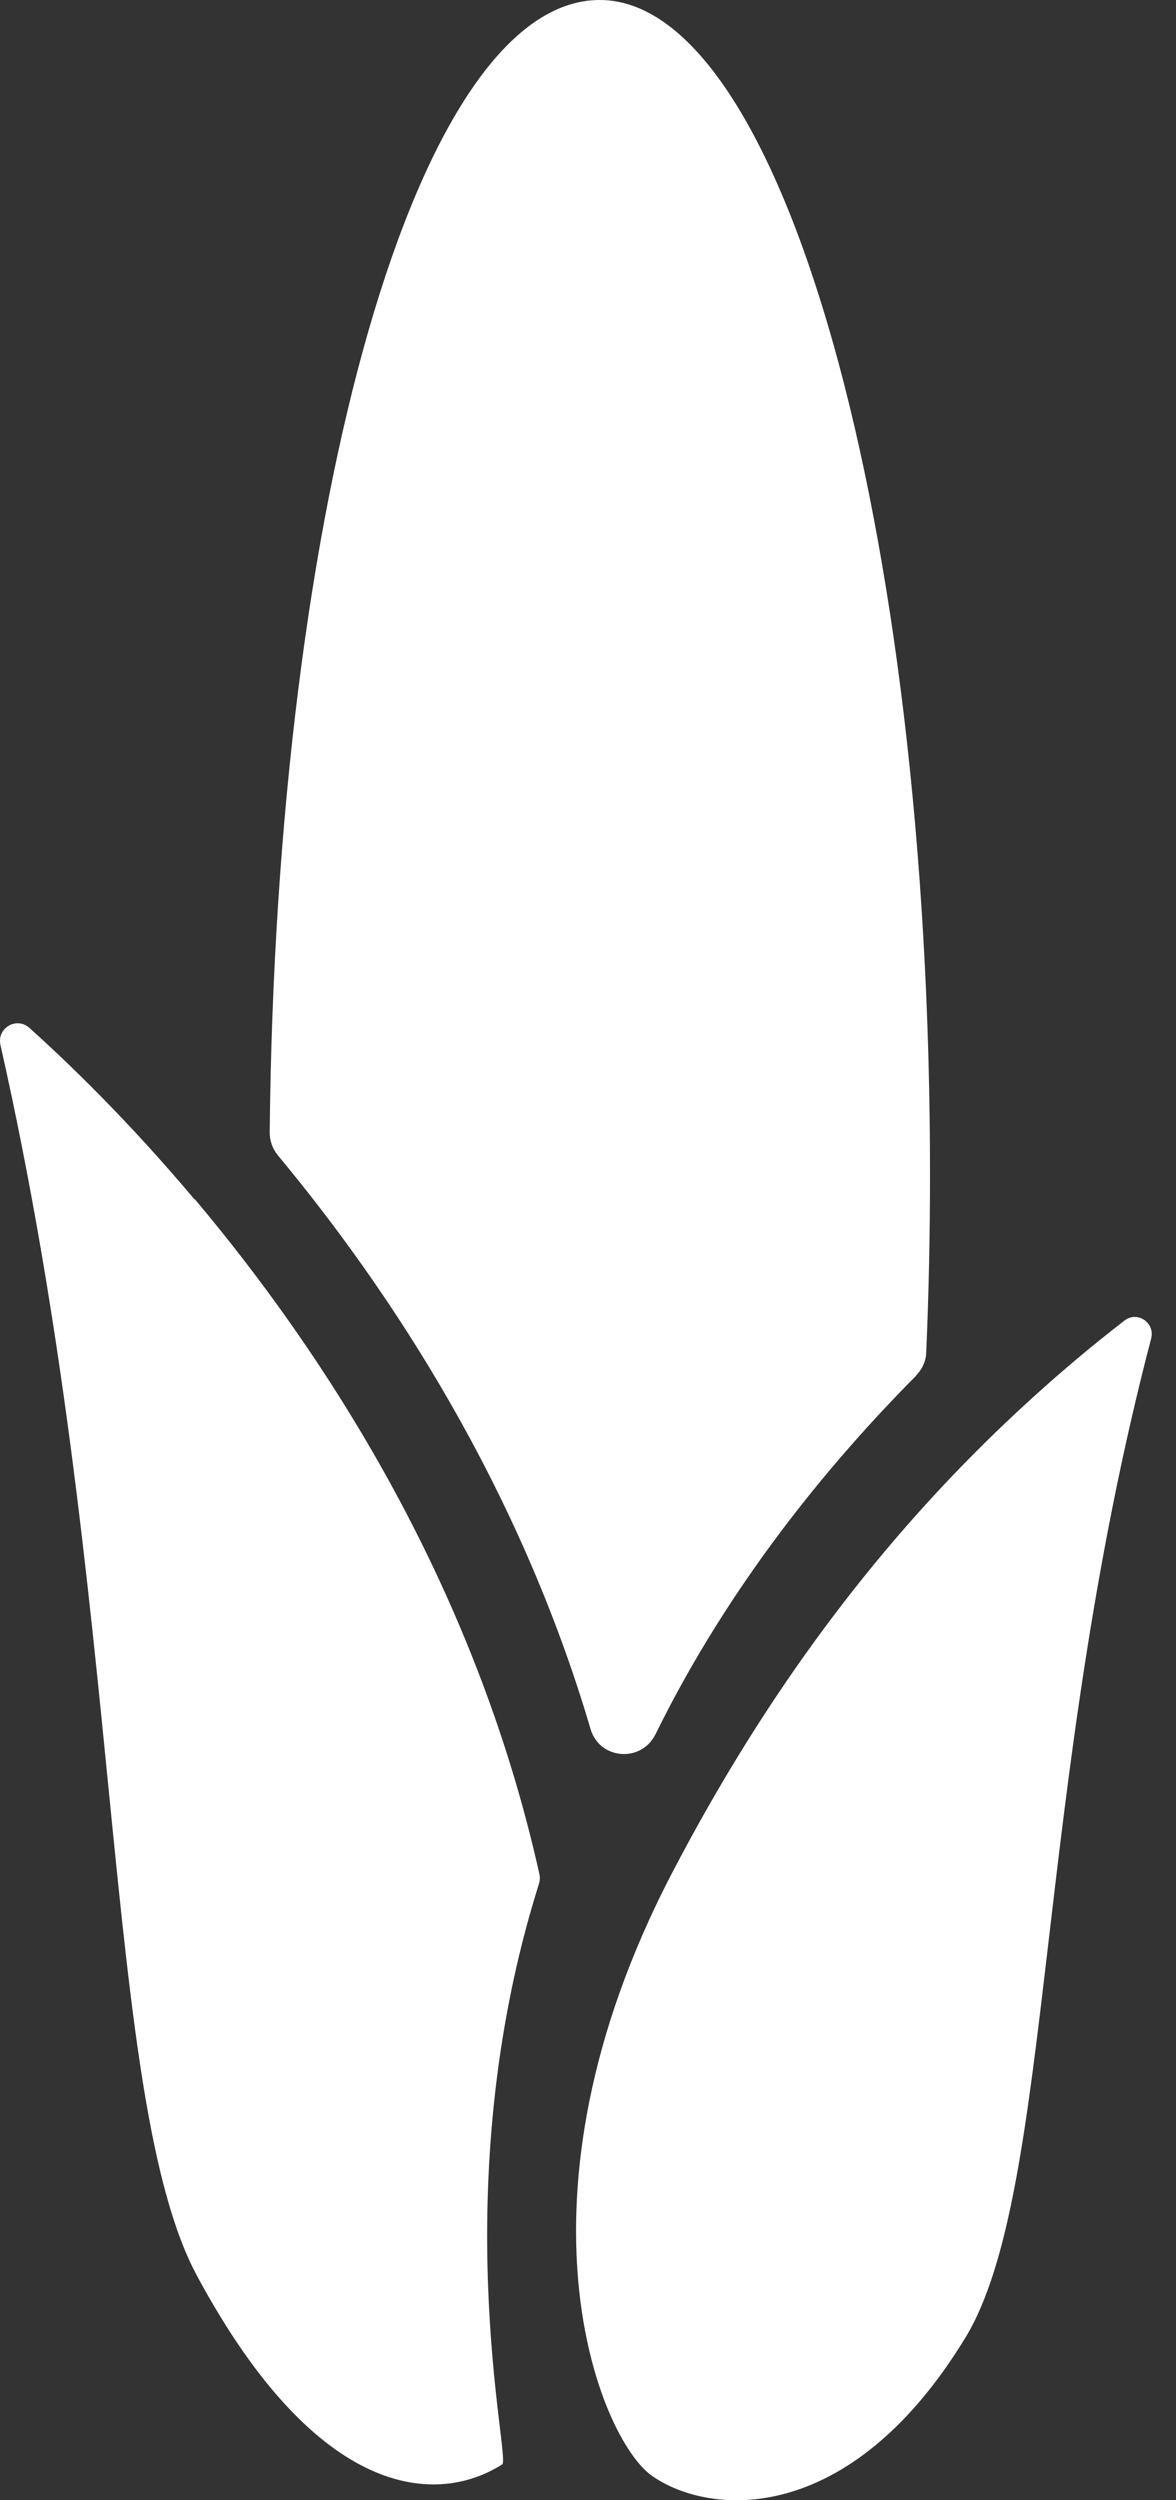 <svg width="40" height="85" viewBox="0 0 40 85" fill="none" xmlns="http://www.w3.org/2000/svg">
<rect x="0" y="0" width="40" height="85" fill="#333333" stroke="none"/>
<path d="M33.469 49.08C29.851 52.655 26.163 57.325 22.838 63.717C17.066 74.813 20.4 82.92 22.174 84.169C24.122 85.539 28.886 85.944 32.831 79.483C35.855 74.529 35.132 60.874 39.155 45.505C39.293 44.971 38.69 44.557 38.25 44.893C37.13 45.755 35.407 47.168 33.469 49.08Z" fill="white"/>
<path d="M31.16 46.763C31.366 46.547 31.496 46.28 31.504 45.978C31.59 43.997 31.633 41.964 31.633 39.896C31.633 17.859 26.602 0 20.399 0C14.196 0 9.381 17.11 9.174 38.501C9.174 38.785 9.269 39.052 9.45 39.276C13.275 43.877 17.651 50.51 20.089 58.789C20.399 59.823 21.812 59.935 22.295 58.961C24.793 53.879 28.196 49.752 31.16 46.771V46.763Z" fill="white"/>
<path d="M6.615 40.775C4.341 38.07 2.282 36.097 0.998 34.943C0.559 34.555 -0.113 34.951 0.016 35.528C4.289 54.447 3.445 71.333 6.702 77.372C10.828 85.039 14.886 85.177 17.083 83.781C17.384 83.592 15.084 74.374 18.323 64.07C18.358 63.958 18.375 63.846 18.349 63.725C16.144 53.784 10.975 45.935 6.624 40.766L6.615 40.775Z" fill="white"/>
</svg>
